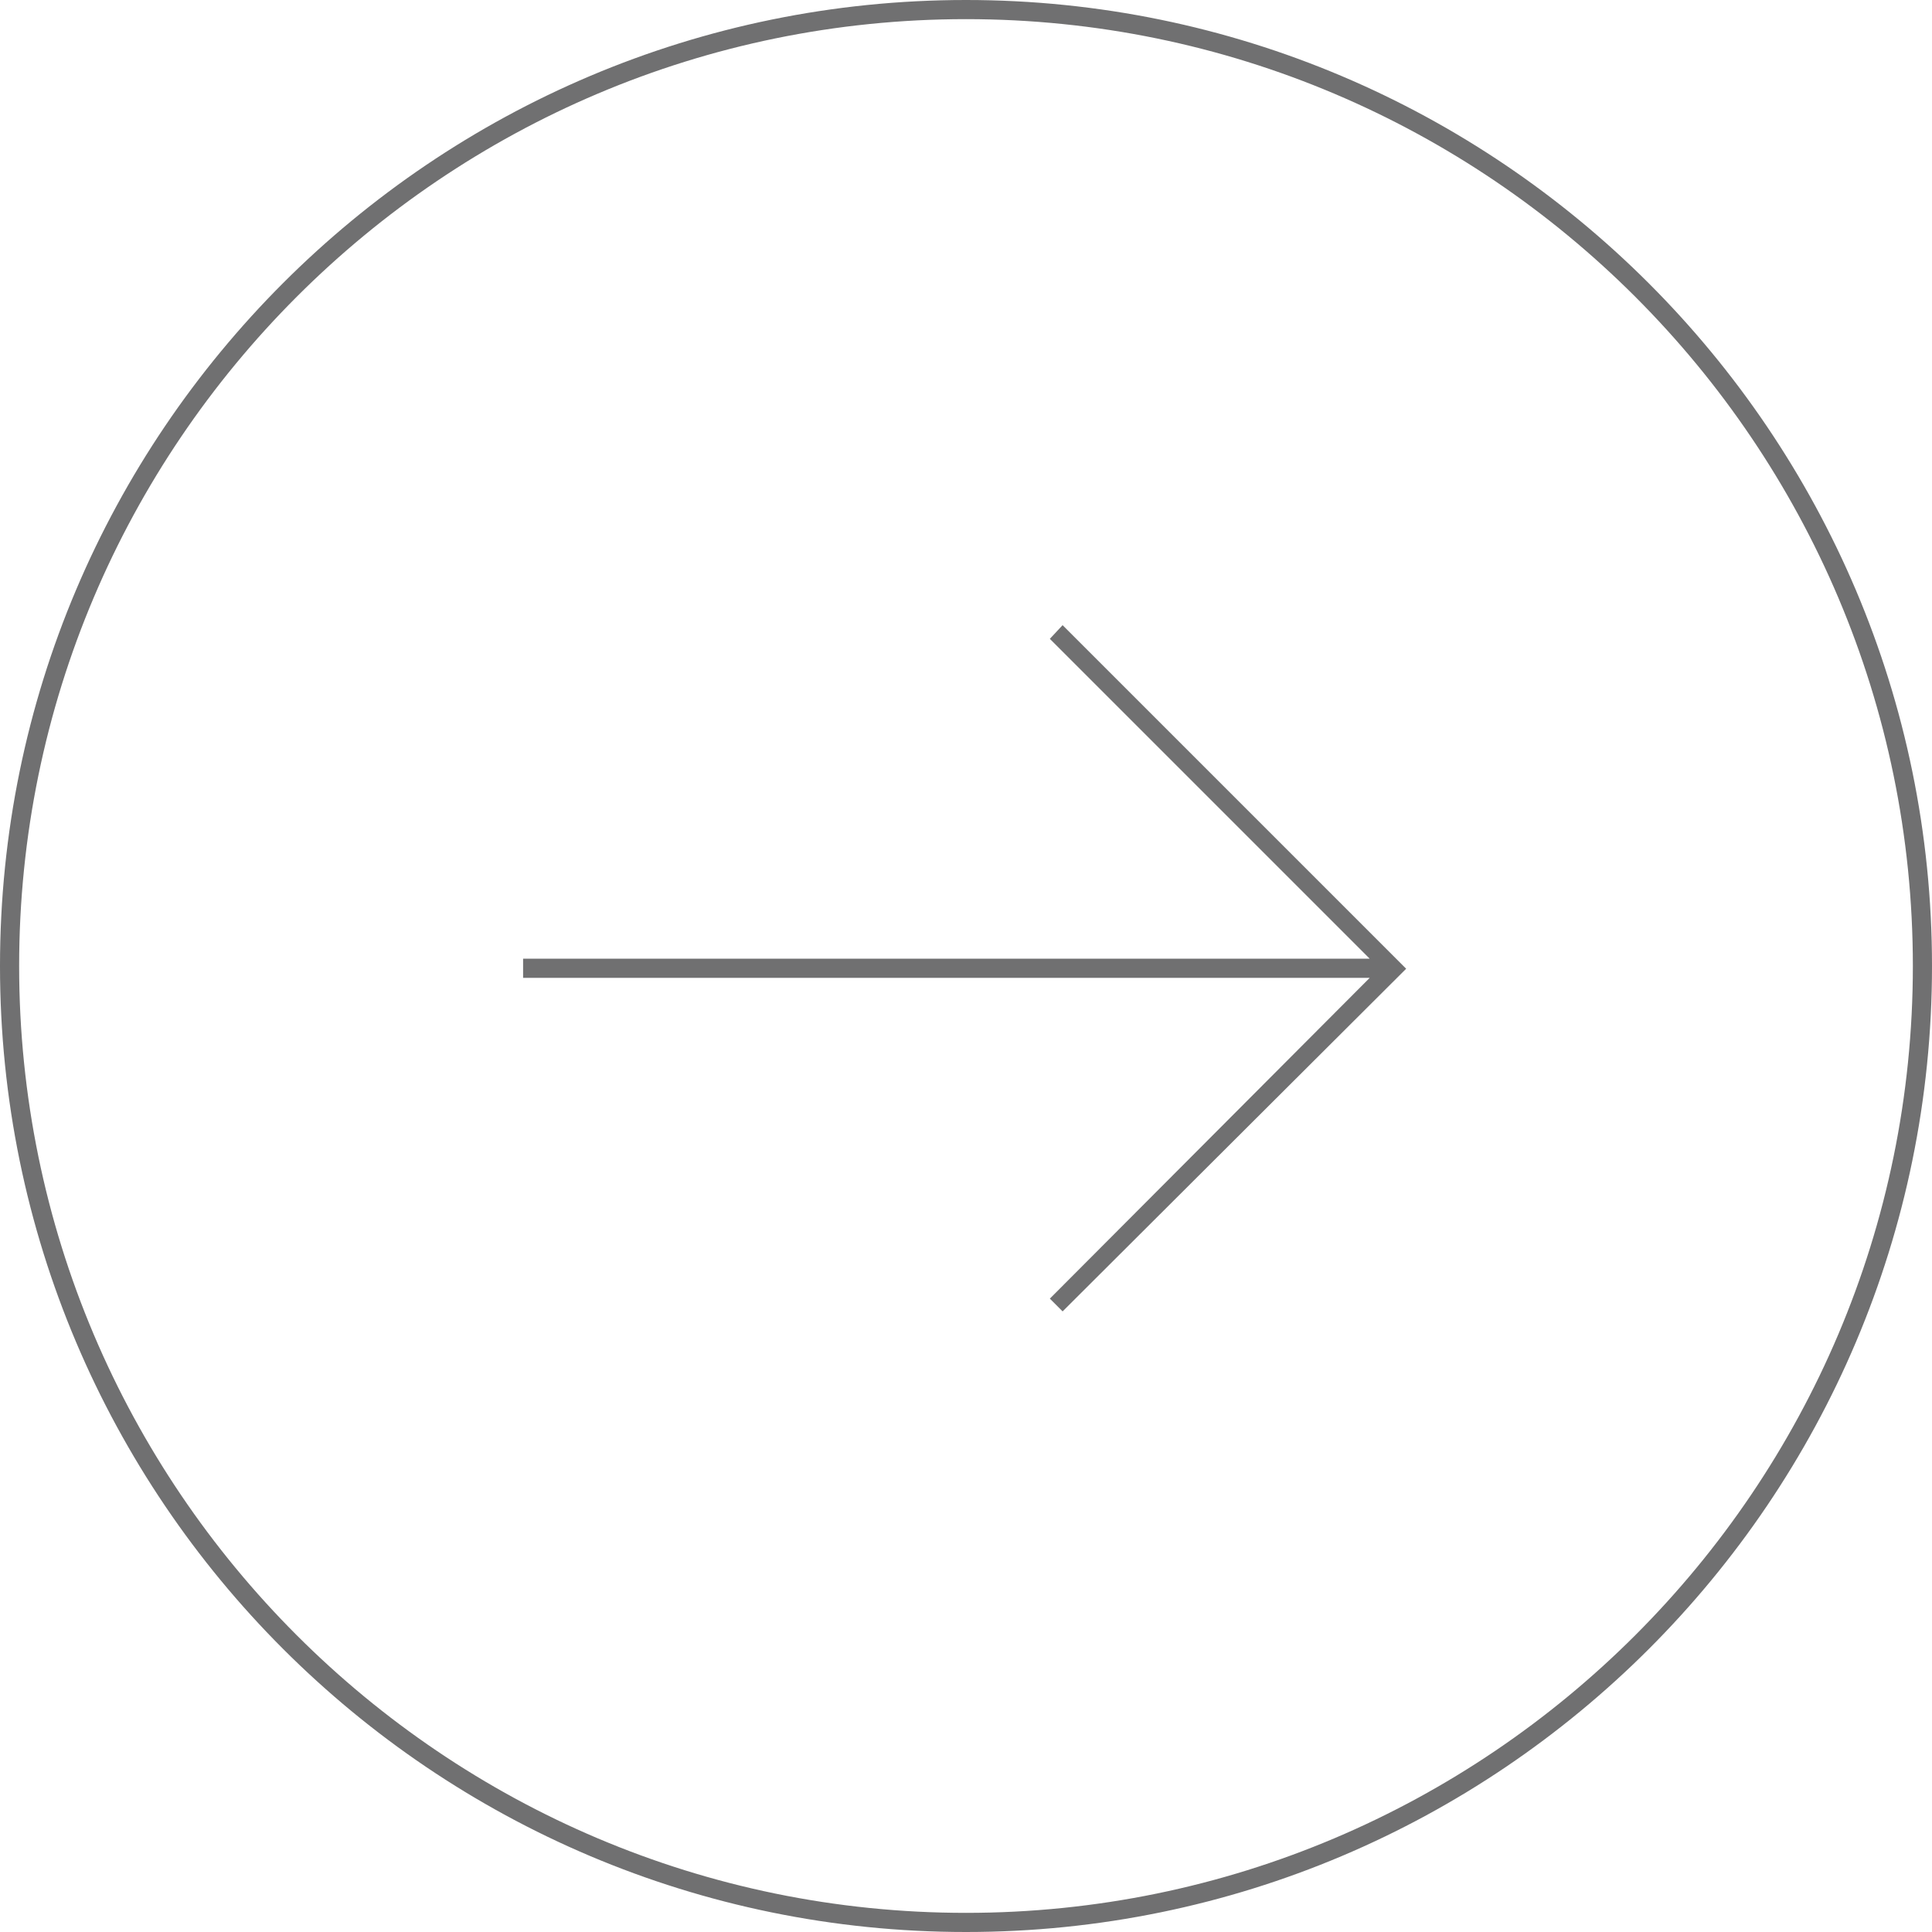 <?xml version="1.0" encoding="UTF-8"?>
<svg id="_レイヤー_2" data-name="レイヤー 2" xmlns="http://www.w3.org/2000/svg" viewBox="0 0 21.2 21.2">
  <defs>
    <style>
      .cls-1 {
        fill: #707071;
        stroke-width: 0px;
      }
    </style>
  </defs>
  <g id="_デザイン" data-name="デザイン">
    <g>
      <path class="cls-1" d="M10.6,0C4.75,0,0,4.75,0,10.6s4.75,10.6,10.6,10.6,10.6-4.75,10.6-10.6S16.44,0,10.6,0ZM10.6,20.99C4.87,20.99.21,16.33.21,10.6S4.87.21,10.6.21s10.39,4.66,10.39,10.39-4.66,10.39-10.39,10.39Z"/>
      <polygon class="cls-1" points="11.52 7.01 15.03 10.52 5.74 10.52 5.74 10.73 15.03 10.73 11.52 14.25 11.66 14.39 15.43 10.63 11.66 6.86 11.52 7.01"/>
    </g>
  </g>
</svg>